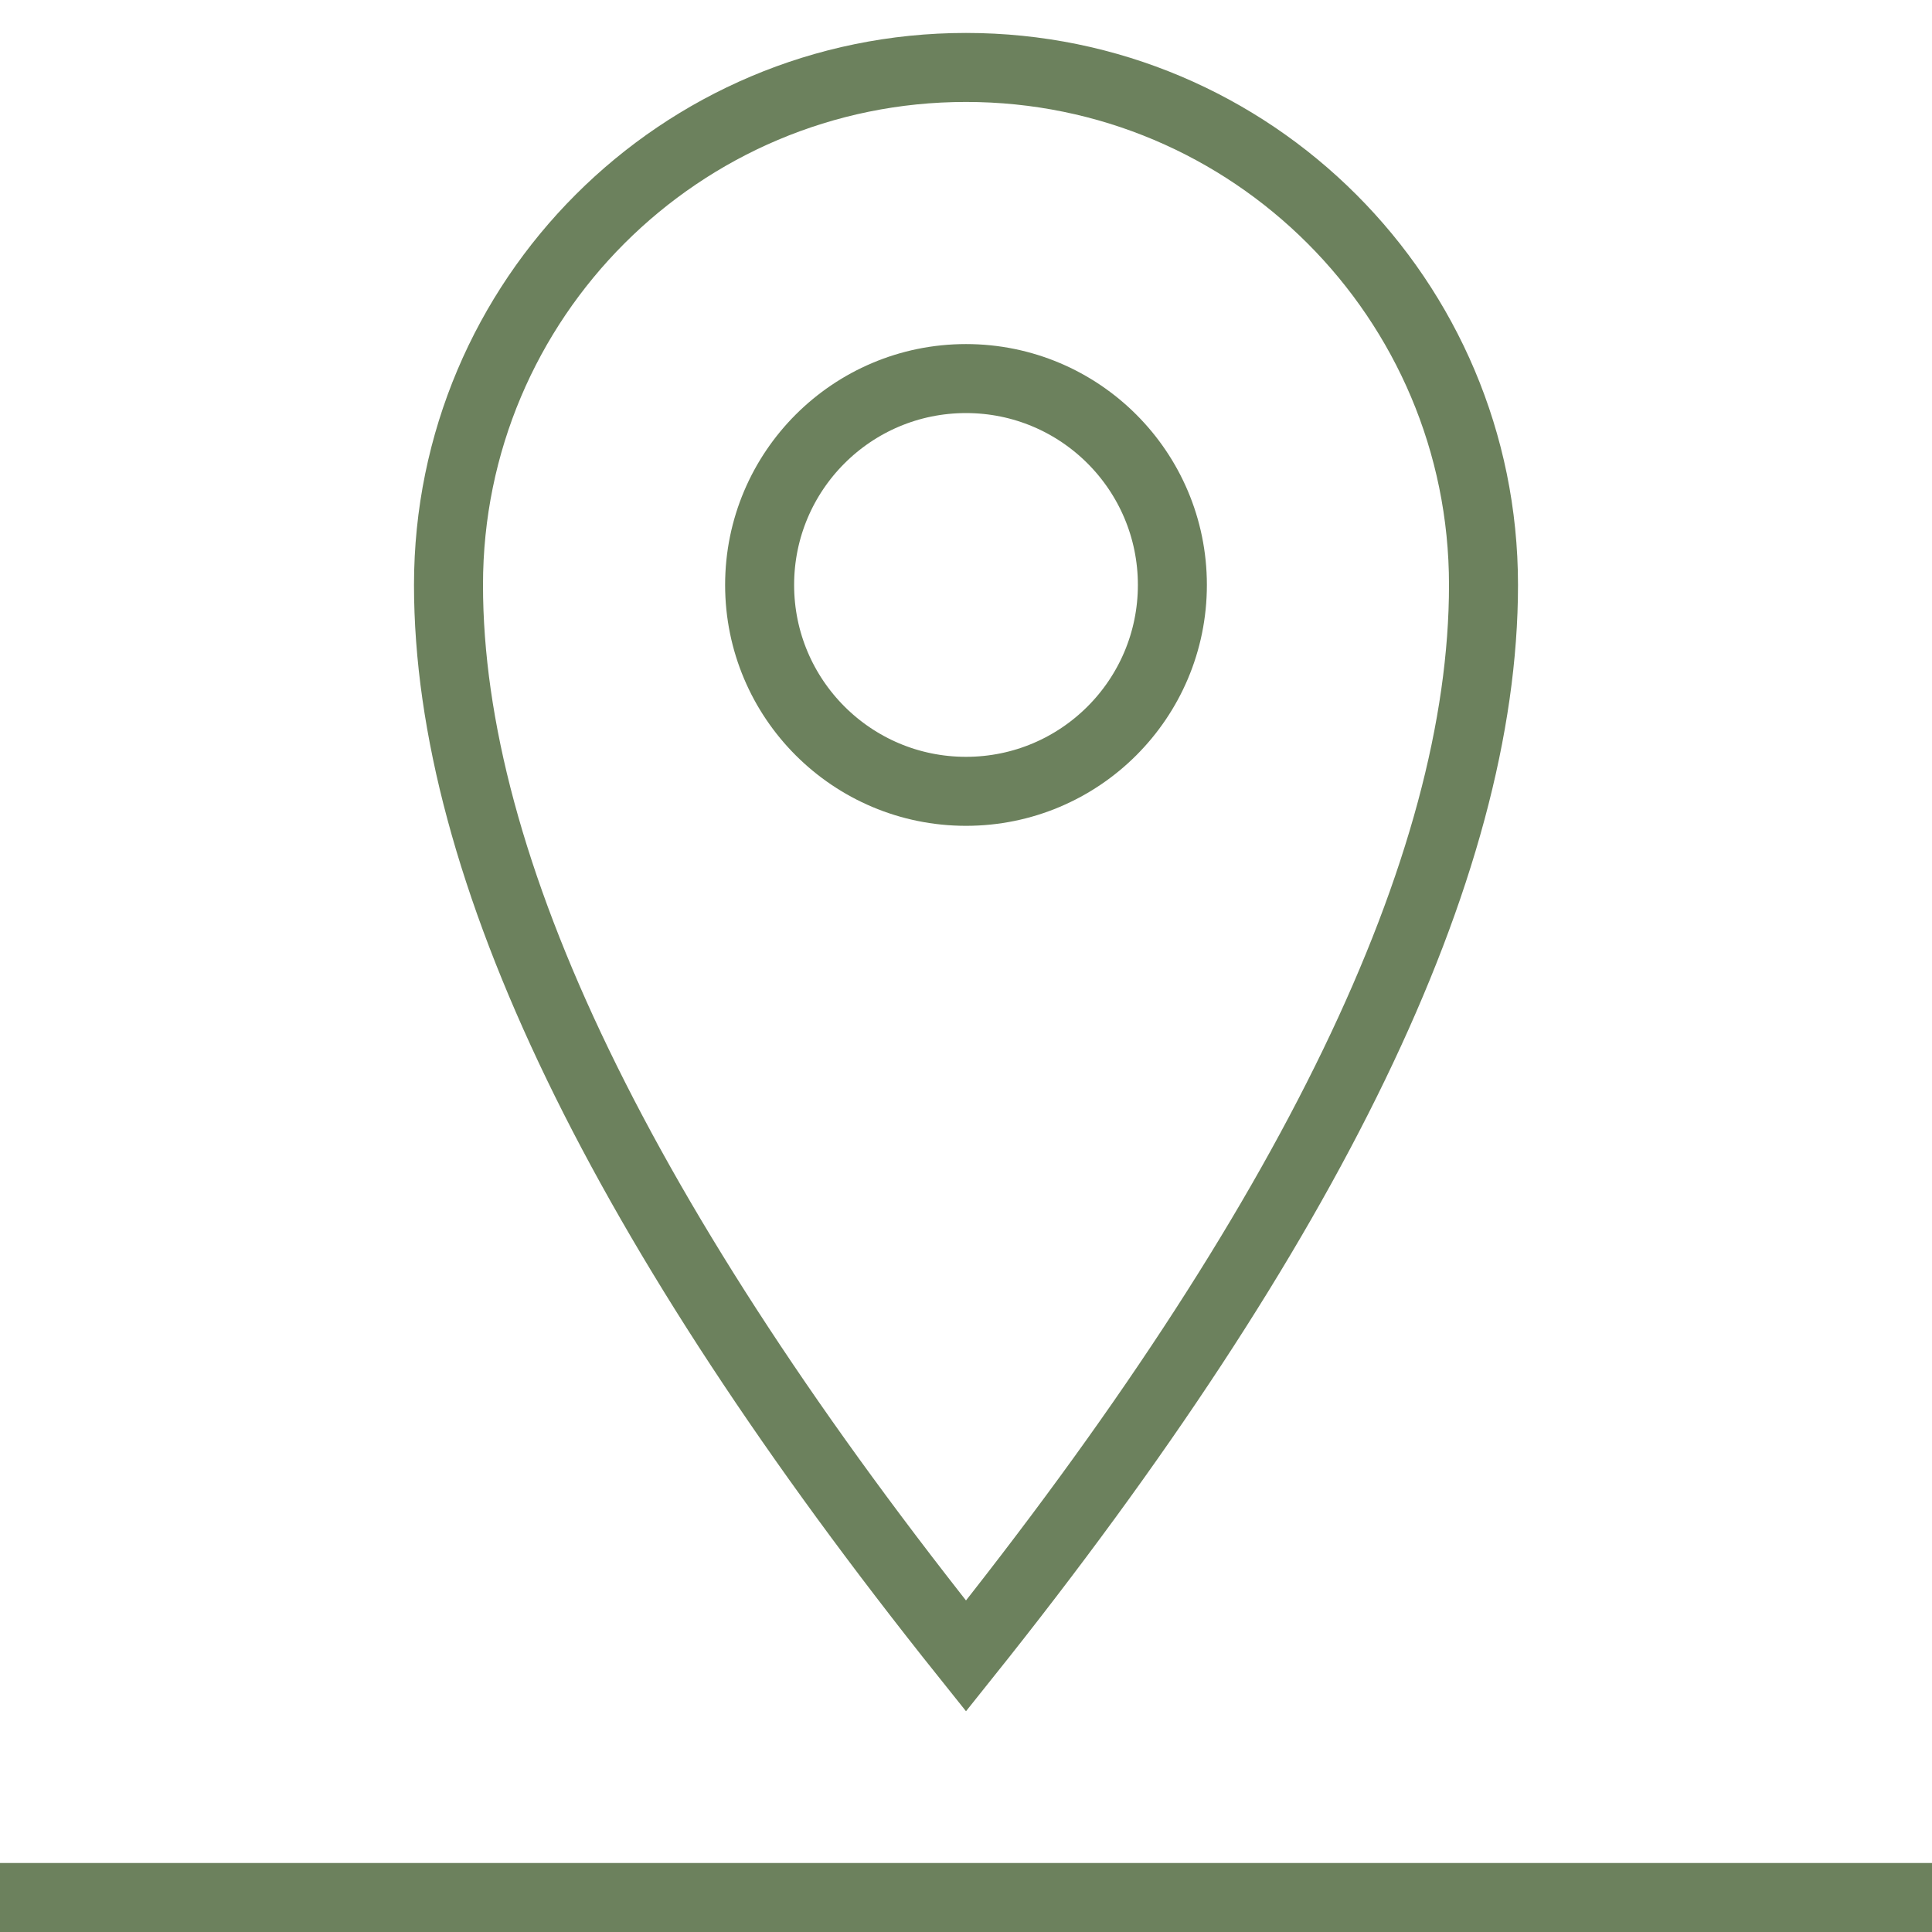 <svg xmlns="http://www.w3.org/2000/svg" width="56" height="56"><g fill="none" stroke="#6C815D" stroke-width="2"><path d="M0 55h56"/><circle cx="28" cy="16.955" r="5.982"/><path d="M28 48c10-12.507 15-22.856 15-31.045 0-8.285-6.716-15-15-15-8.284 0-15 6.715-15 15 0 8.19 5 18.538 15 31.045z"/></g></svg>
